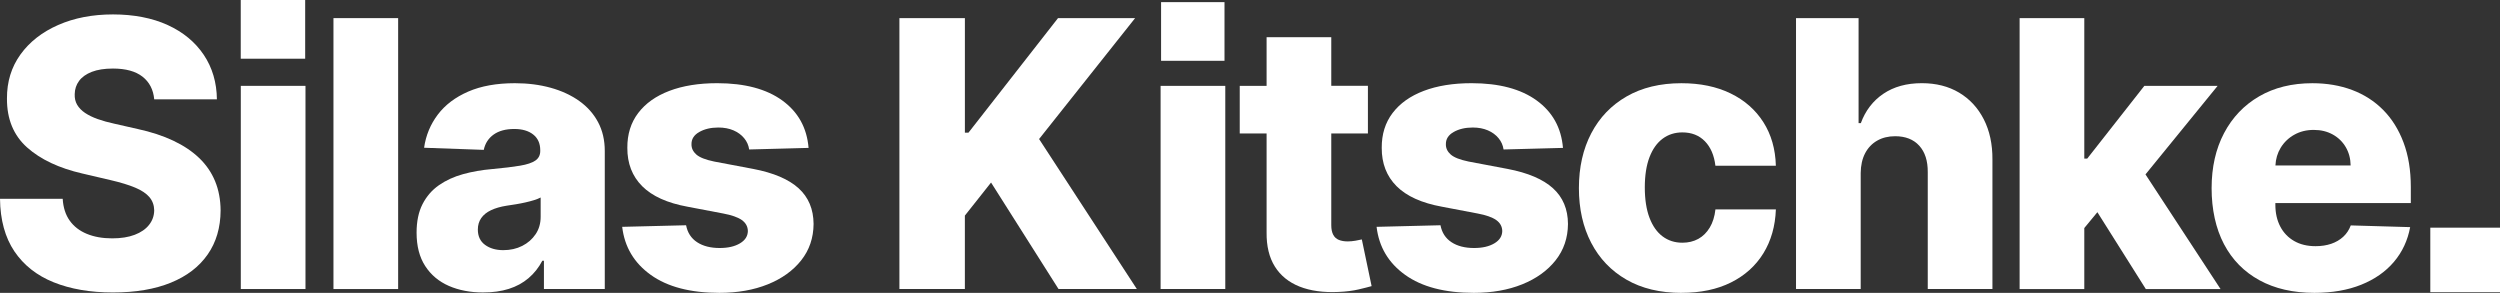 <?xml version="1.0" encoding="UTF-8"?><svg xmlns="http://www.w3.org/2000/svg" viewBox="0 0 1310.72 153.55"><rect x="0" y="0" width="1310.72" height="153.55" fill="#333333" stroke="none"/><defs><style>.cls-1{fill:#fff;}</style></defs><g id="Ebene_15"><path class="cls-1" d="M80.86,52.09c-.46-5.08-2.51-9.05-6.14-11.89-3.63-2.84-8.8-4.26-15.5-4.26-4.44,0-8.14,.58-11.1,1.73-2.96,1.16-5.18,2.74-6.66,4.75-1.48,2.01-2.24,4.31-2.29,6.9-.09,2.13,.33,4,1.28,5.62,.95,1.62,2.33,3.04,4.16,4.27,1.83,1.23,4.03,2.3,6.62,3.22,2.59,.92,5.5,1.73,8.74,2.43l12.21,2.77c7.03,1.53,13.23,3.56,18.62,6.1,5.39,2.54,9.92,5.57,13.59,9.08,3.68,3.51,6.46,7.56,8.36,12.14,1.9,4.58,2.87,9.71,2.91,15.4-.05,8.97-2.31,16.67-6.8,23.09-4.48,6.43-10.92,11.35-19.31,14.77s-18.51,5.13-30.34,5.13-22.24-1.78-31.07-5.34c-8.83-3.56-15.7-8.97-20.6-16.23C2.66,124.51,.14,115.33,0,104.24H32.87c.28,4.58,1.5,8.39,3.68,11.44,2.17,3.05,5.17,5.36,8.98,6.93,3.81,1.57,8.24,2.36,13.28,2.36,4.62,0,8.56-.62,11.82-1.87,3.26-1.25,5.77-2.98,7.52-5.2,1.76-2.22,2.66-4.76,2.7-7.63-.05-2.68-.88-4.98-2.5-6.9-1.62-1.92-4.1-3.58-7.46-4.99-3.35-1.41-7.62-2.71-12.8-3.92l-14.84-3.47c-12.3-2.82-21.98-7.39-29.06-13.7-7.07-6.31-10.59-14.85-10.54-25.62-.05-8.78,2.31-16.48,7.07-23.09,4.76-6.61,11.35-11.77,19.77-15.47,8.41-3.7,18.01-5.55,28.78-5.55s20.56,1.86,28.68,5.58c8.11,3.72,14.41,8.94,18.9,15.64,4.48,6.7,6.77,14.47,6.87,23.3h-32.87Z"/></g><g id="Ebene_14"><path class="cls-1" d="M126.25,151.54V45.01h33.91v106.52h-33.91Zm-.03-120.76h33.78V0h-33.78V30.77Z"/></g><g id="Ebene_13"><path class="cls-1" d="M208.74,9.5V151.54h-33.91V9.5h33.91Z"/></g><g id="Ebene_12"><path class="cls-1" d="M253.43,153.34c-6.8,0-12.82-1.14-18.07-3.43-5.25-2.29-9.39-5.76-12.41-10.4-3.03-4.65-4.54-10.48-4.54-17.51,0-5.92,1.04-10.91,3.12-14.98s4.95-7.37,8.6-9.92c3.65-2.54,7.86-4.47,12.62-5.79,4.76-1.32,9.85-2.21,15.26-2.67,6.06-.56,10.93-1.14,14.63-1.77,3.7-.62,6.39-1.53,8.08-2.71,1.69-1.18,2.53-2.85,2.53-5.03v-.35c0-3.56-1.23-6.31-3.68-8.25-2.45-1.94-5.76-2.91-9.92-2.91-4.48,0-8.09,.97-10.82,2.91-2.73,1.94-4.46,4.62-5.2,8.04l-31.28-1.11c.92-6.47,3.32-12.26,7.18-17.37,3.86-5.11,9.18-9.13,15.95-12.07,6.77-2.94,14.92-4.4,24.45-4.4,6.8,0,13.06,.8,18.79,2.39,5.73,1.59,10.73,3.91,14.98,6.93,4.25,3.03,7.55,6.74,9.88,11.13,2.33,4.39,3.5,9.41,3.5,15.05v72.4h-31.9v-14.84h-.83c-1.9,3.61-4.31,6.66-7.25,9.15-2.94,2.5-6.38,4.37-10.33,5.62s-8.4,1.87-13.35,1.87Zm10.47-22.19c3.65,0,6.95-.74,9.88-2.22,2.94-1.48,5.28-3.53,7.04-6.14,1.76-2.61,2.64-5.65,2.64-9.12v-10.12c-.97,.51-2.14,.97-3.5,1.39-1.36,.42-2.86,.81-4.47,1.18-1.62,.37-3.28,.69-4.99,.97-1.71,.28-3.35,.53-4.92,.76-3.19,.51-5.91,1.29-8.15,2.36-2.24,1.06-3.95,2.44-5.13,4.13-1.18,1.69-1.77,3.69-1.77,6,0,3.51,1.26,6.2,3.78,8.04,2.52,1.85,5.72,2.77,9.61,2.77Z"/></g><g id="Ebene_11"><path class="cls-1" d="M423.92,77.54l-31.14,.83c-.32-2.22-1.2-4.2-2.64-5.93-1.43-1.73-3.29-3.1-5.58-4.09s-4.94-1.49-7.94-1.49c-3.93,0-7.27,.79-10.02,2.36-2.75,1.57-4.1,3.7-4.06,6.38-.05,2.08,.8,3.88,2.53,5.41,1.73,1.53,4.84,2.75,9.33,3.68l20.53,3.88c10.63,2.03,18.55,5.41,23.75,10.12,5.2,4.72,7.82,10.96,7.87,18.72-.05,7.31-2.21,13.66-6.48,19.07-4.28,5.41-10.11,9.6-17.51,12.59-7.4,2.98-15.86,4.47-25.38,4.47-15.21,0-27.2-3.13-35.96-9.4-8.76-6.26-13.77-14.67-15.01-25.21l33.5-.83c.74,3.88,2.66,6.84,5.76,8.88,3.1,2.04,7.05,3.05,11.86,3.05,4.35,0,7.88-.81,10.61-2.43,2.73-1.62,4.11-3.77,4.16-6.45-.05-2.4-1.11-4.33-3.19-5.79-2.08-1.46-5.34-2.6-9.78-3.43l-18.59-3.54c-10.68-1.94-18.63-5.54-23.86-10.78-5.23-5.25-7.81-11.94-7.77-20.08-.05-7.12,1.85-13.21,5.69-18.27,3.84-5.06,9.29-8.93,16.37-11.62,7.07-2.68,15.42-4.02,25.04-4.02,14.42,0,25.8,3.02,34.12,9.05s12.92,14.32,13.8,24.86Z"/></g><g id="Ebene_10"><path class="cls-1" d="M471.55,151.54V9.5h34.33v60.06h1.87l46.95-60.06h40.43l-50.35,63.39,51.25,78.64h-41.06l-35.37-55.83-13.73,17.34v38.49h-34.33Z"/></g><g id="Ebene_9"><path class="cls-1" d="M608.74,1.12h33.25V31.89h-33.25V1.12Zm33.66,150.42V45.01h-33.91v106.52h33.91Z"/></g><g id="Ebene_8"><path class="cls-1" d="M714,125.53c-.74,.19-1.84,.41-3.29,.66-1.46,.25-2.83,.38-4.13,.38-1.8,0-3.35-.27-4.65-.8-1.29-.53-2.28-1.43-2.95-2.71-.67-1.27-1.01-2.95-1.01-5.03v-48.06h19.21v-24.97h-19.21V19.49h-33.91v25.52h-14.08v24.97h14.08v51.8c-.09,7.21,1.35,13.2,4.33,17.96,2.98,4.76,7.3,8.26,12.97,10.51,5.66,2.24,12.47,3.18,20.42,2.81,4.07-.18,7.57-.62,10.51-1.32,2.94-.69,5.21-1.27,6.83-1.73l-5.13-24.48Z"/></g><g id="Ebene_7"><path class="cls-1" d="M819.44,77.54l-31.14,.83c-.32-2.22-1.2-4.2-2.64-5.93-1.43-1.73-3.29-3.1-5.58-4.09-2.29-.99-4.94-1.49-7.94-1.49-3.93,0-7.27,.79-10.02,2.36-2.75,1.57-4.1,3.7-4.06,6.38-.05,2.08,.8,3.88,2.53,5.41,1.73,1.53,4.84,2.75,9.33,3.68l20.53,3.88c10.63,2.03,18.55,5.41,23.75,10.12s7.83,10.96,7.87,18.72c-.05,7.31-2.21,13.66-6.48,19.07-4.28,5.41-10.11,9.6-17.51,12.59-7.4,2.98-15.86,4.47-25.38,4.47-15.21,0-27.2-3.13-35.96-9.4-8.76-6.26-13.77-14.67-15.01-25.21l33.5-.83c.74,3.88,2.66,6.84,5.76,8.88,3.1,2.04,7.05,3.05,11.86,3.05,4.35,0,7.88-.81,10.61-2.43,2.73-1.62,4.11-3.77,4.16-6.45-.05-2.4-1.11-4.33-3.19-5.79-2.08-1.46-5.34-2.6-9.78-3.43l-18.59-3.54c-10.68-1.94-18.63-5.54-23.86-10.78-5.23-5.25-7.81-11.94-7.77-20.08-.05-7.12,1.85-13.21,5.69-18.27,3.84-5.06,9.29-8.93,16.37-11.62,7.07-2.68,15.42-4.02,25.04-4.02,14.42,0,25.8,3.02,34.12,9.05s12.92,14.32,13.8,24.86Z"/></g><g id="Ebene_6"><path class="cls-1" d="M881.61,153.55c-11.24,0-20.86-2.31-28.88-6.93-8.02-4.62-14.18-11.06-18.48-19.31s-6.45-17.81-6.45-28.68,2.16-20.49,6.48-28.75c4.32-8.25,10.49-14.69,18.52-19.31,8.02-4.62,17.6-6.94,28.75-6.94,9.85,0,18.44,1.78,25.76,5.34,7.33,3.56,13.06,8.59,17.2,15.08,4.14,6.5,6.32,14.11,6.55,22.85h-31.69c-.65-5.46-2.49-9.73-5.51-12.83-3.03-3.1-6.97-4.65-11.82-4.65-3.93,0-7.38,1.1-10.33,3.29-2.96,2.2-5.26,5.43-6.9,9.71-1.64,4.28-2.46,9.56-2.46,15.85s.82,11.59,2.46,15.92c1.64,4.32,3.94,7.58,6.9,9.78,2.96,2.2,6.4,3.29,10.33,3.29,3.14,0,5.93-.67,8.36-2.01,2.43-1.34,4.43-3.32,6-5.93,1.57-2.61,2.57-5.79,2.98-9.54h31.69c-.32,8.79-2.51,16.46-6.55,23.03-4.05,6.57-9.71,11.66-16.99,15.29-7.28,3.63-15.92,5.44-25.9,5.44Z"/></g><g id="Ebene_5"><path class="cls-1" d="M975.54,90.78v60.75h-33.91V9.5h32.8v55.06h1.18c2.4-6.56,6.35-11.7,11.82-15.4,5.48-3.7,12.19-5.55,20.15-5.55,7.49,0,14.01,1.65,19.56,4.96,5.55,3.31,9.86,7.96,12.93,13.97,3.07,6.01,4.59,13.04,4.54,21.08v67.9h-33.91v-61.24c.05-5.92-1.43-10.54-4.44-13.87-3.01-3.33-7.24-4.99-12.69-4.99-3.56,0-6.69,.77-9.4,2.32-2.71,1.55-4.81,3.76-6.31,6.62-1.5,2.87-2.28,6.33-2.32,10.4Z"/></g><g id="Ebene_4"><polygon class="cls-1" points="1125.02 151.54 1164.2 151.54 1124.85 91.44 1162.68 45.01 1124.26 45.01 1094.3 83.16 1092.77 83.16 1092.77 9.5 1058.86 9.5 1058.86 151.54 1092.77 151.54 1092.77 119.56 1099.63 111.25 1125.02 151.54"/></g><g id="Ebene_3"><path class="cls-1" d="M1263.96,106.46v-8.46c0-8.74-1.27-16.49-3.81-23.27-2.54-6.77-6.1-12.47-10.68-17.09s-10.01-8.11-16.3-10.47c-6.29-2.36-13.22-3.54-20.8-3.54-10.73,0-20.04,2.3-27.95,6.9s-14.03,11.03-18.38,19.28c-4.35,8.25-6.52,17.88-6.52,28.88s2.16,21.09,6.48,29.3c4.32,8.21,10.52,14.52,18.59,18.93,8.07,4.42,17.67,6.62,28.82,6.62,9.29,0,17.48-1.42,24.55-4.26,7.07-2.84,12.79-6.84,17.16-12,4.37-5.15,7.2-11.22,8.5-18.2l-31.14-.9c-.88,2.36-2.2,4.35-3.95,5.96s-3.86,2.84-6.31,3.68c-2.45,.83-5.18,1.25-8.18,1.25-4.35,0-8.09-.9-11.24-2.71-3.14-1.8-5.57-4.33-7.28-7.59-1.71-3.26-2.57-7.06-2.57-11.41v-.9h71.02Zm-61.1-35.82c3-1.69,6.4-2.53,10.2-2.53s7.06,.8,9.95,2.39c2.89,1.6,5.17,3.8,6.83,6.62,1.66,2.82,2.52,6.03,2.57,9.64h-39.43c.17-3.43,1.08-6.52,2.74-9.26,1.76-2.89,4.14-5.18,7.14-6.87Z"/></g><g id="Ebene_2"><rect class="cls-1" x="1274.18" y="119.36" width="36.54" height="33.82"/></g></svg>